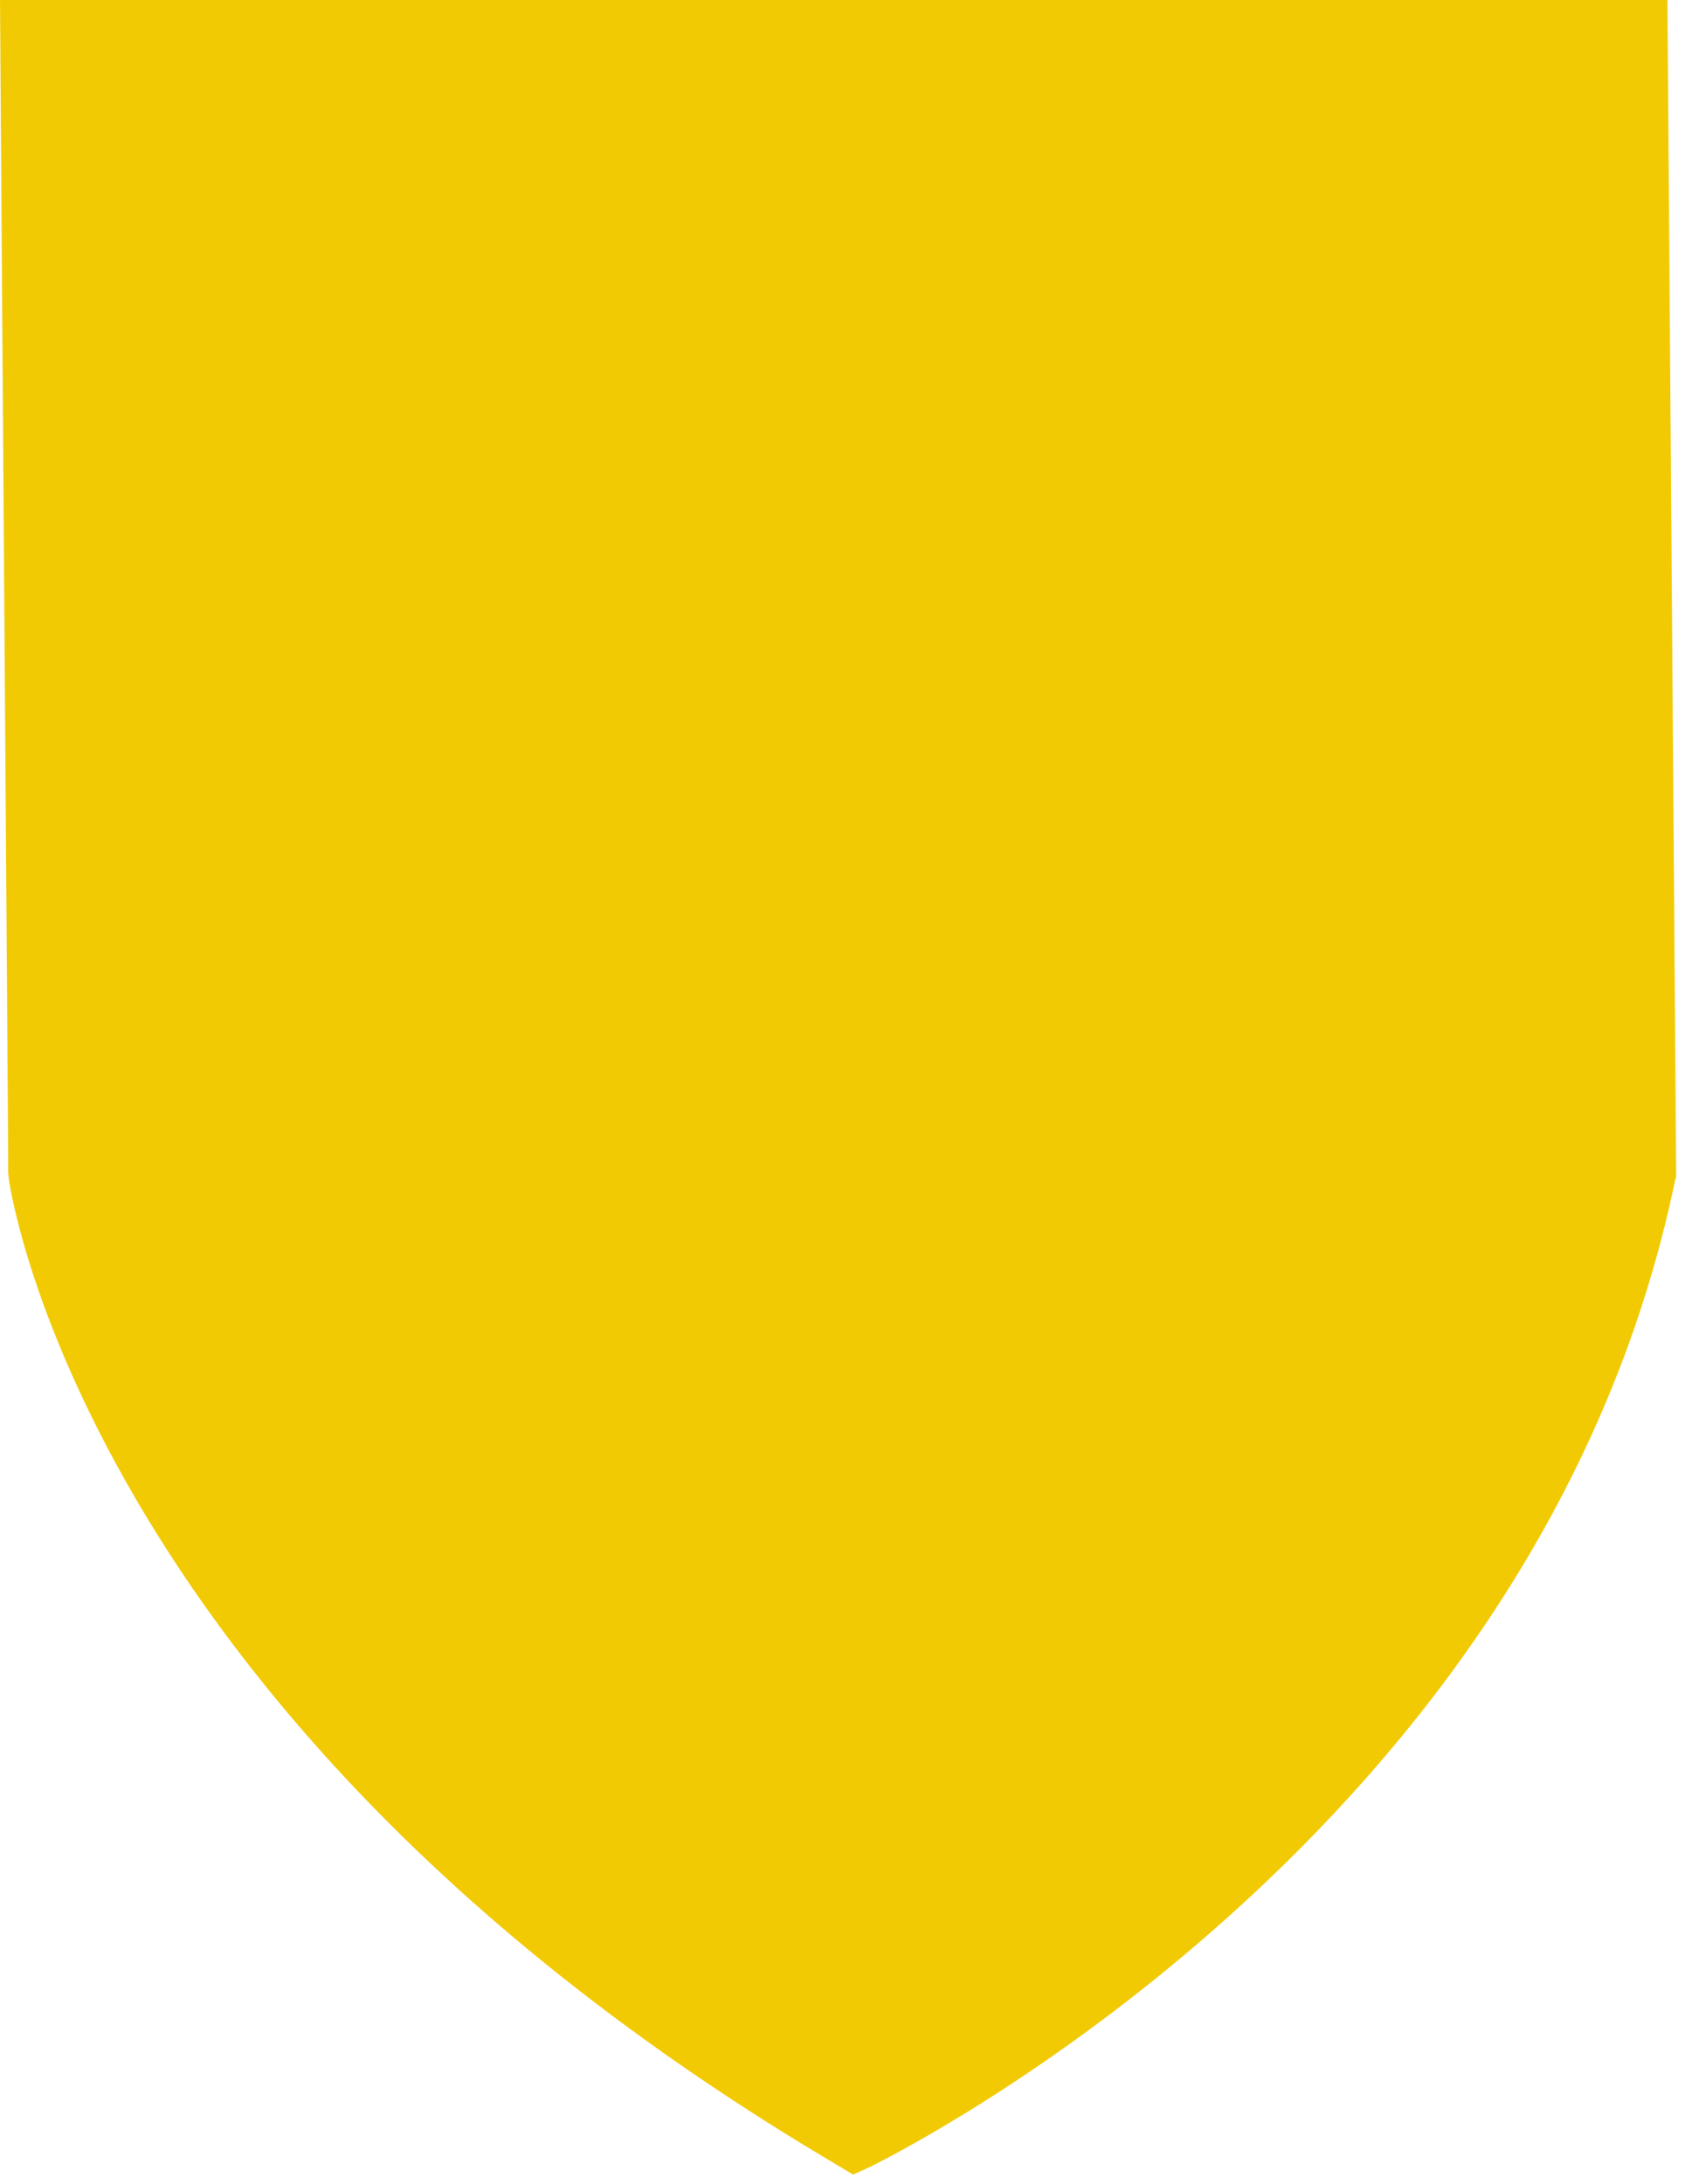 <?xml version="1.0" encoding="UTF-8" standalone="no"?>
<svg width="31px" height="40px" viewBox="0 0 31 40" version="1.1" xmlns="http://www.w3.org/2000/svg" xmlns:xlink="http://www.w3.org/1999/xlink" xmlns:sketch="http://www.bohemiancoding.com/sketch/ns">
    <!-- Generator: Sketch 3.3.3 (12081) - http://www.bohemiancoding.com/sketch -->
    <title>Imported Layers</title>
    <desc>Created with Sketch.</desc>
    <defs></defs>
    <g id="Page-1" stroke="none" stroke-width="1" fill="none" fill-rule="evenodd" sketch:type="MSPage">
        <g id="homepage-copy" sketch:type="MSArtboardGroup" transform="translate(-778, -901)" fill="#F2CA04">
            <path d="M808.71,922.55 L808.69,922.62 C806.21,934.58 794.45,940.43 793.96,940.68 L793.63,940.83 L793.33,940.65 C779.74,932.63 778.21,922.98 778.16,922.58 L778.15,922.48 L778.15,922.17 L778,901 L808.55,901 L808.71,922.55" id="Imported-Layers" sketch:type="MSShapeGroup"></path>
        </g>
    </g>
</svg>